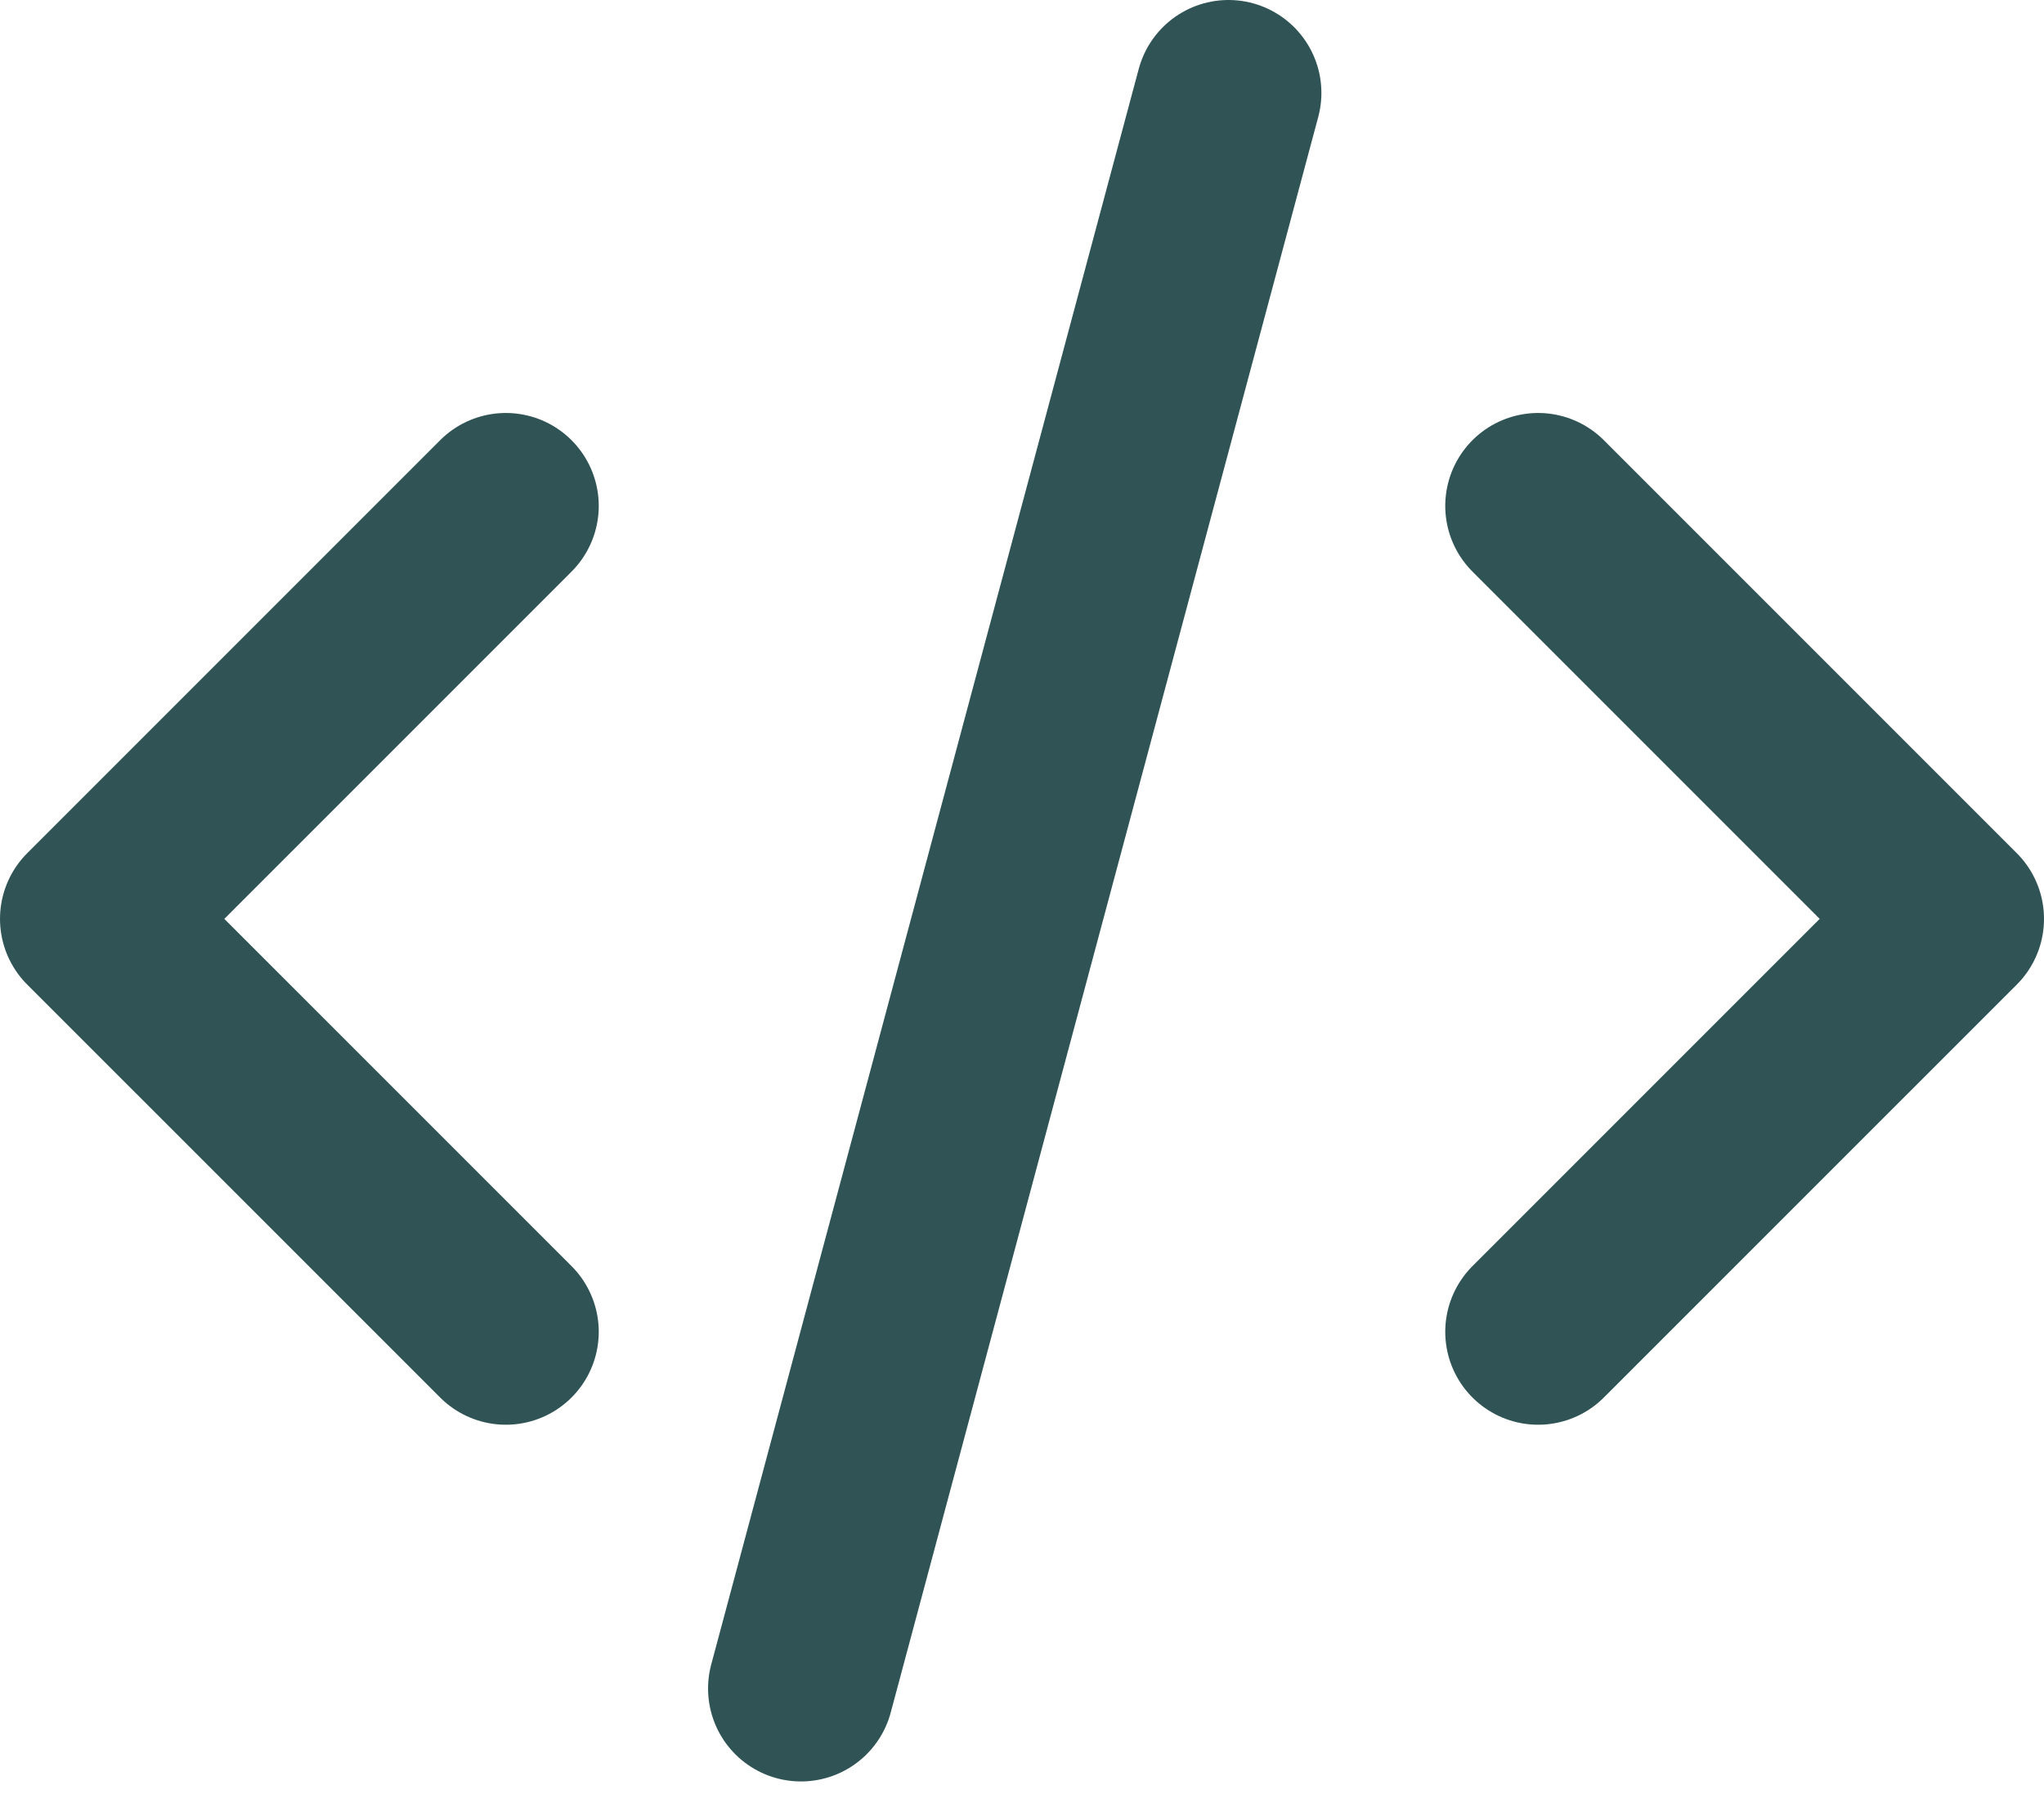 <svg width="44" height="39" viewBox="0 0 44 39" fill="none" xmlns="http://www.w3.org/2000/svg">
<path d="M10.889 10.889L2 19.778L10.889 28.666" stroke="#305455" stroke-width="4" stroke-linecap="round" stroke-linejoin="round"/>
<path d="M33.111 10.889L42 19.778L33.111 28.666" stroke="#305455" stroke-width="4" stroke-linecap="round" stroke-linejoin="round"/>
<path d="M26.445 2L17.242 36.344" stroke="#305455" stroke-width="4" stroke-linecap="round" stroke-linejoin="round"/>
</svg>
